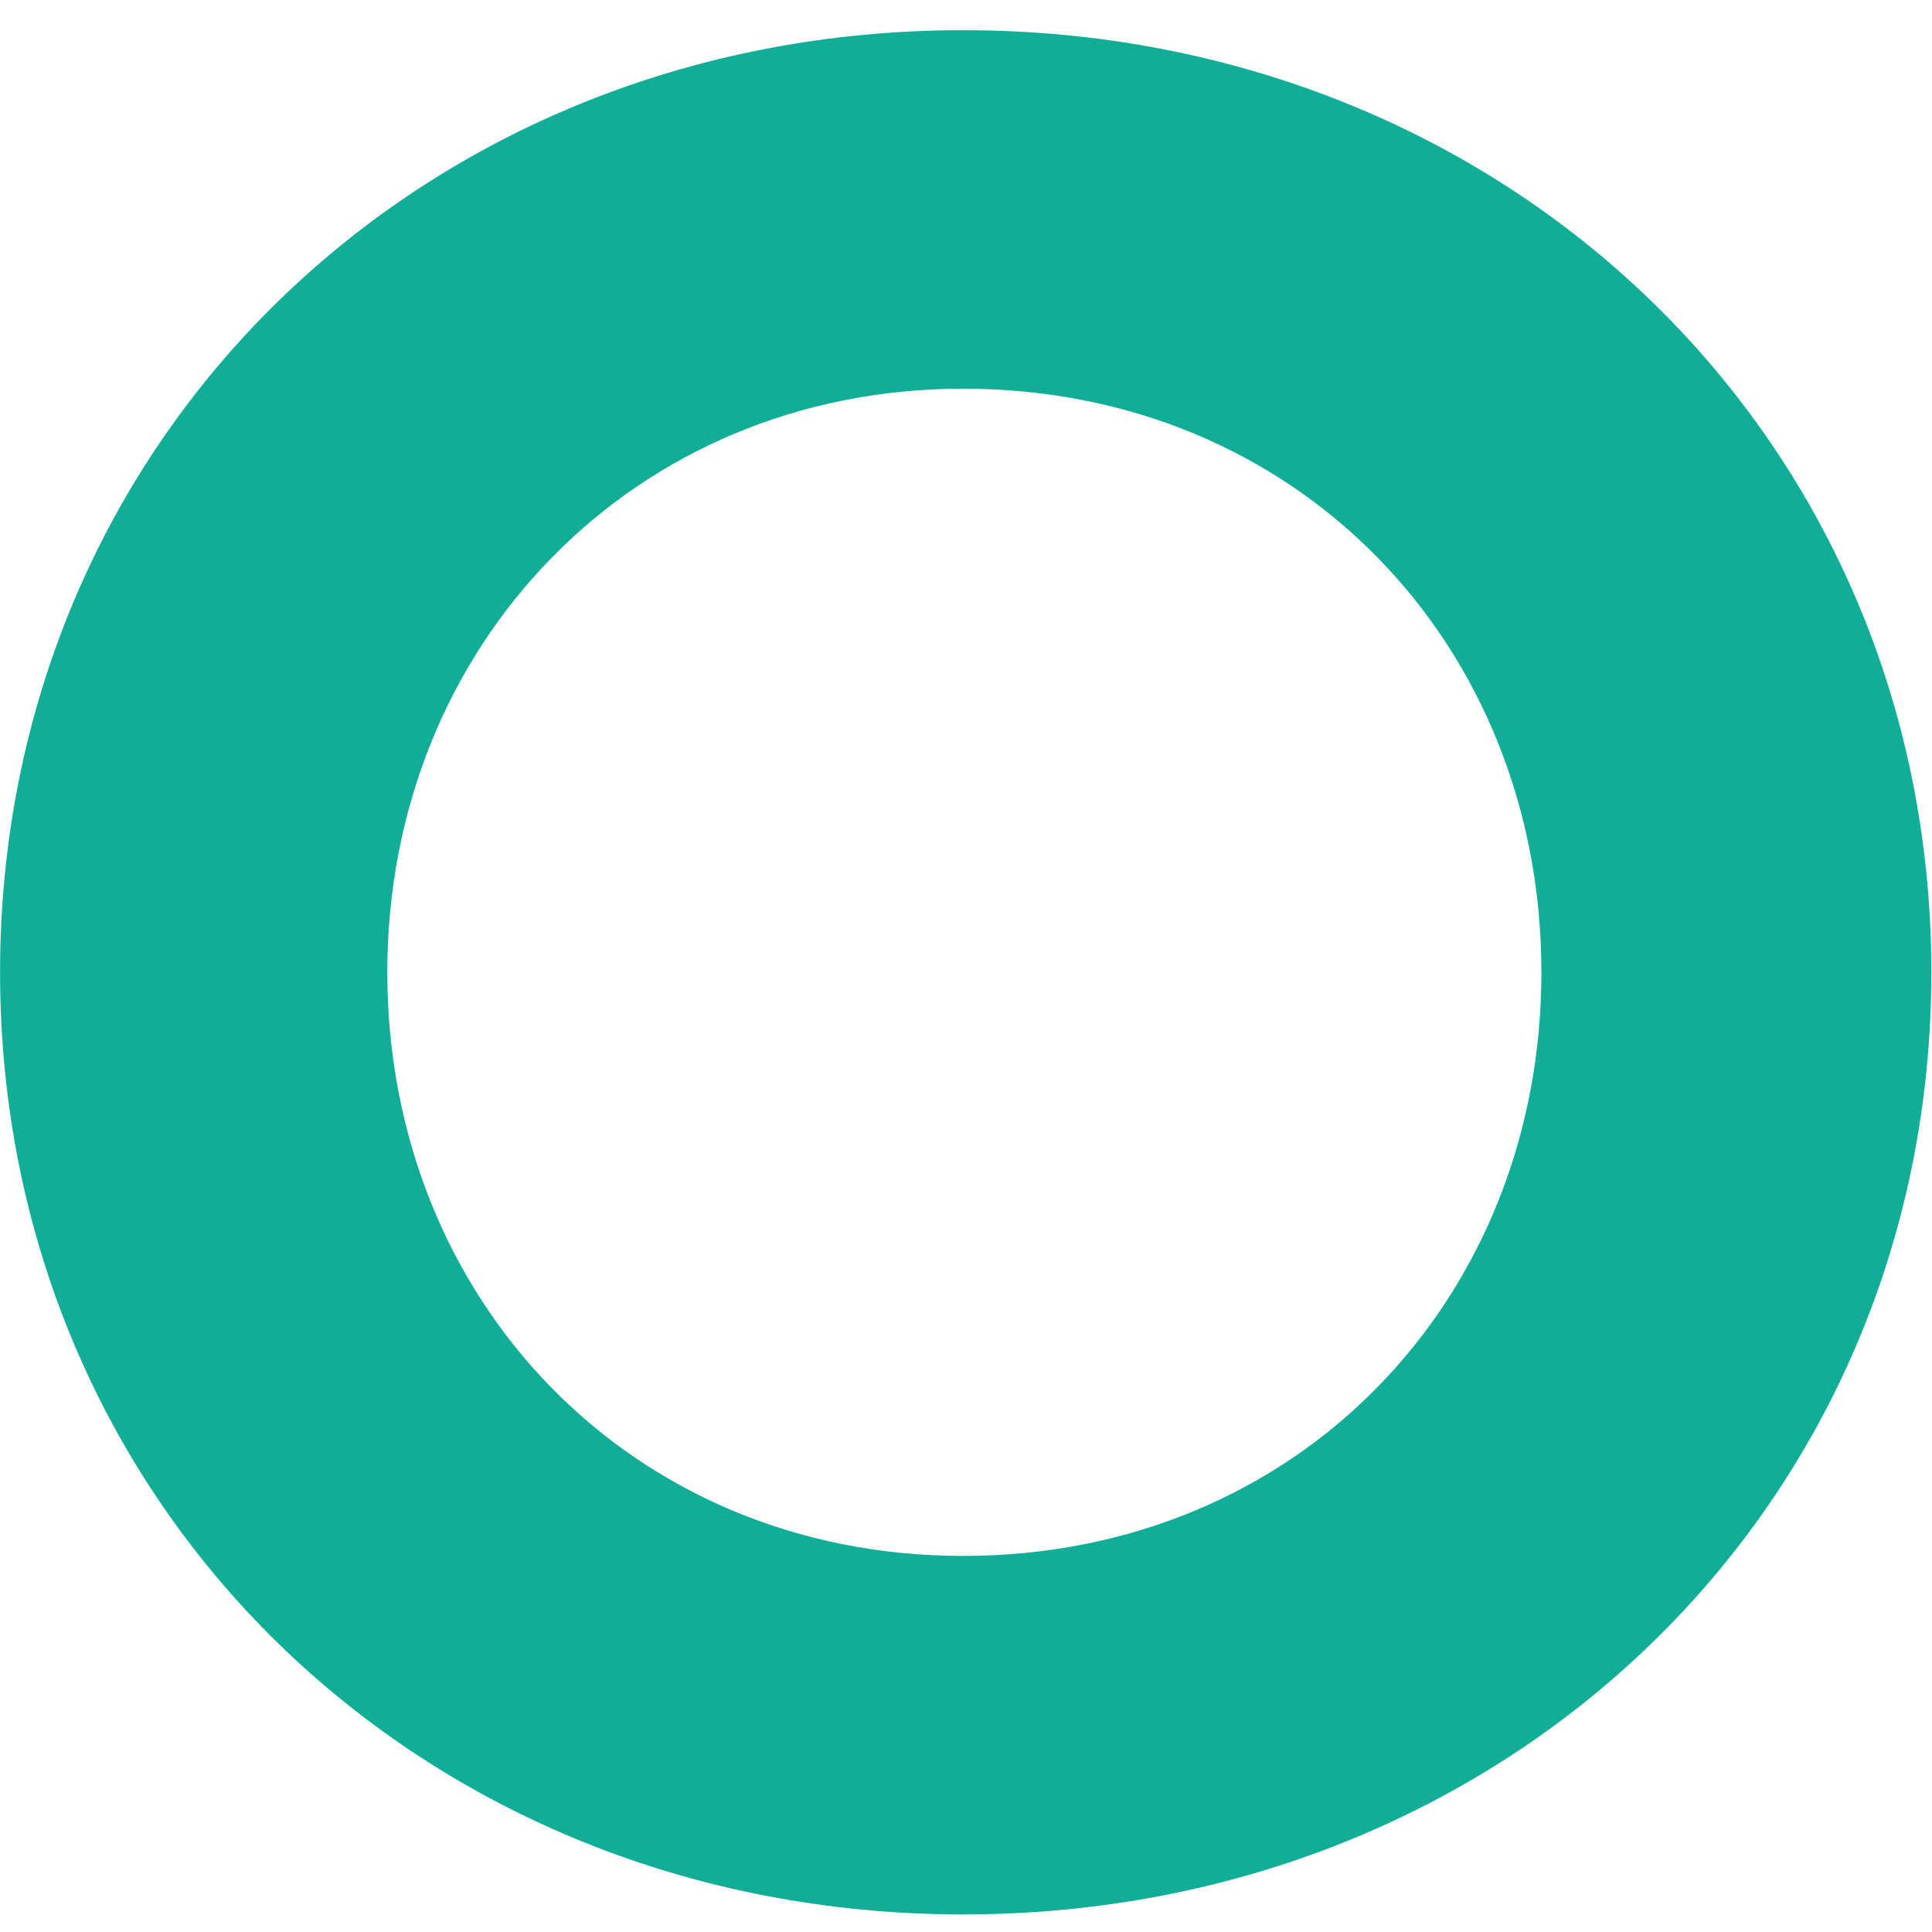 <?xml version="1.0" encoding="UTF-8"?> <svg xmlns="http://www.w3.org/2000/svg" xmlns:xlink="http://www.w3.org/1999/xlink" width="64" height="64" viewBox="0 0 64 64"><defs><clipPath id="clip-Tyrkis64"><rect width="64" height="64"></rect></clipPath></defs><g id="Tyrkis64" clip-path="url(#clip-Tyrkis64)"><path id="Pfad_941" data-name="Pfad 941" d="M-95.791-128.693c-17.945,0-31.9,13.524-31.9,31.209s13.957,31.209,31.9,31.209c18.032,0,32.076-13.524,32.076-31.209S-77.759-128.693-95.791-128.693Zm0,50.542c-11.01,0-19.072-8.5-19.072-19.333s8.15-19.333,19.072-19.333c11.1,0,19.159,8.5,19.159,19.333S-84.694-78.151-95.791-78.151Z" transform="translate(127.693 129.693)" fill="#10ae97"></path></g></svg> 